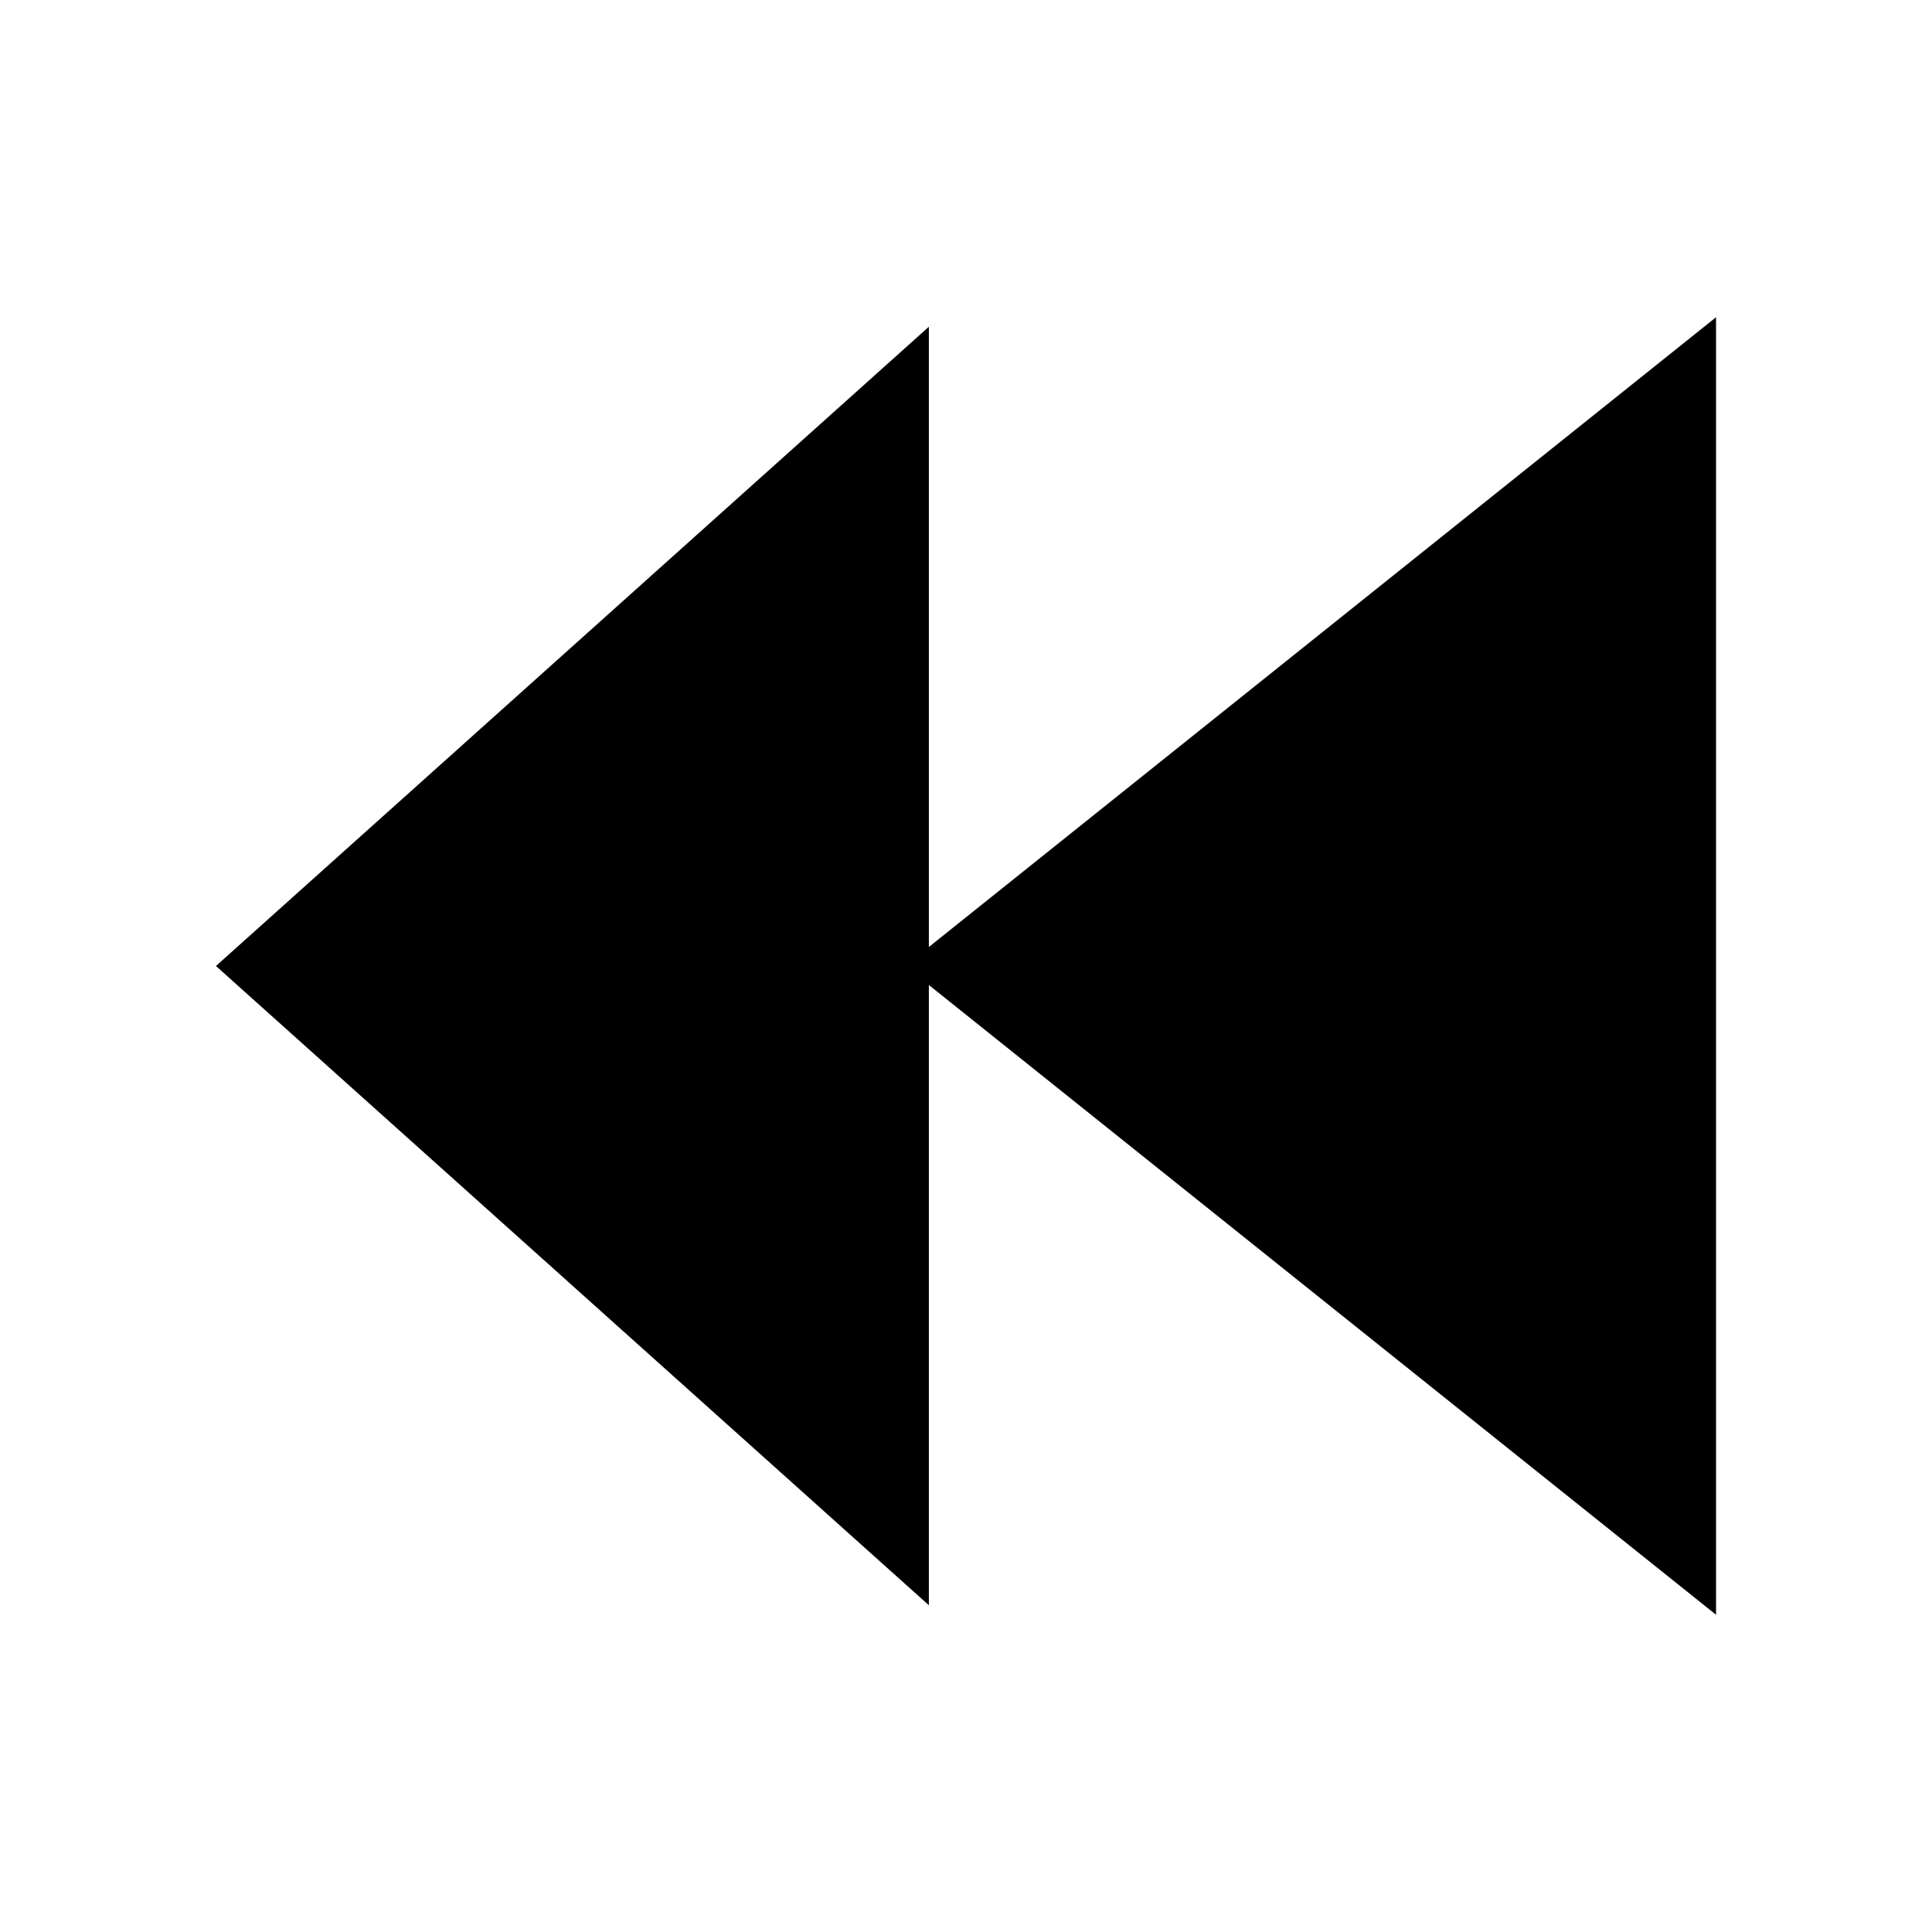 <?xml version="1.0" encoding="UTF-8"?>
<!-- Uploaded to: ICON Repo, www.iconrepo.com, Generator: ICON Repo Mixer Tools -->
<svg fill="#000000" width="800px" height="800px" version="1.1" viewBox="144 144 512 512" xmlns="http://www.w3.org/2000/svg">
 <path d="m598.77 228.07-208.61 166.89v-164.37l-188.93 169.41 188.93 169.41v-164.37l208.61 166.89z"/>
</svg>